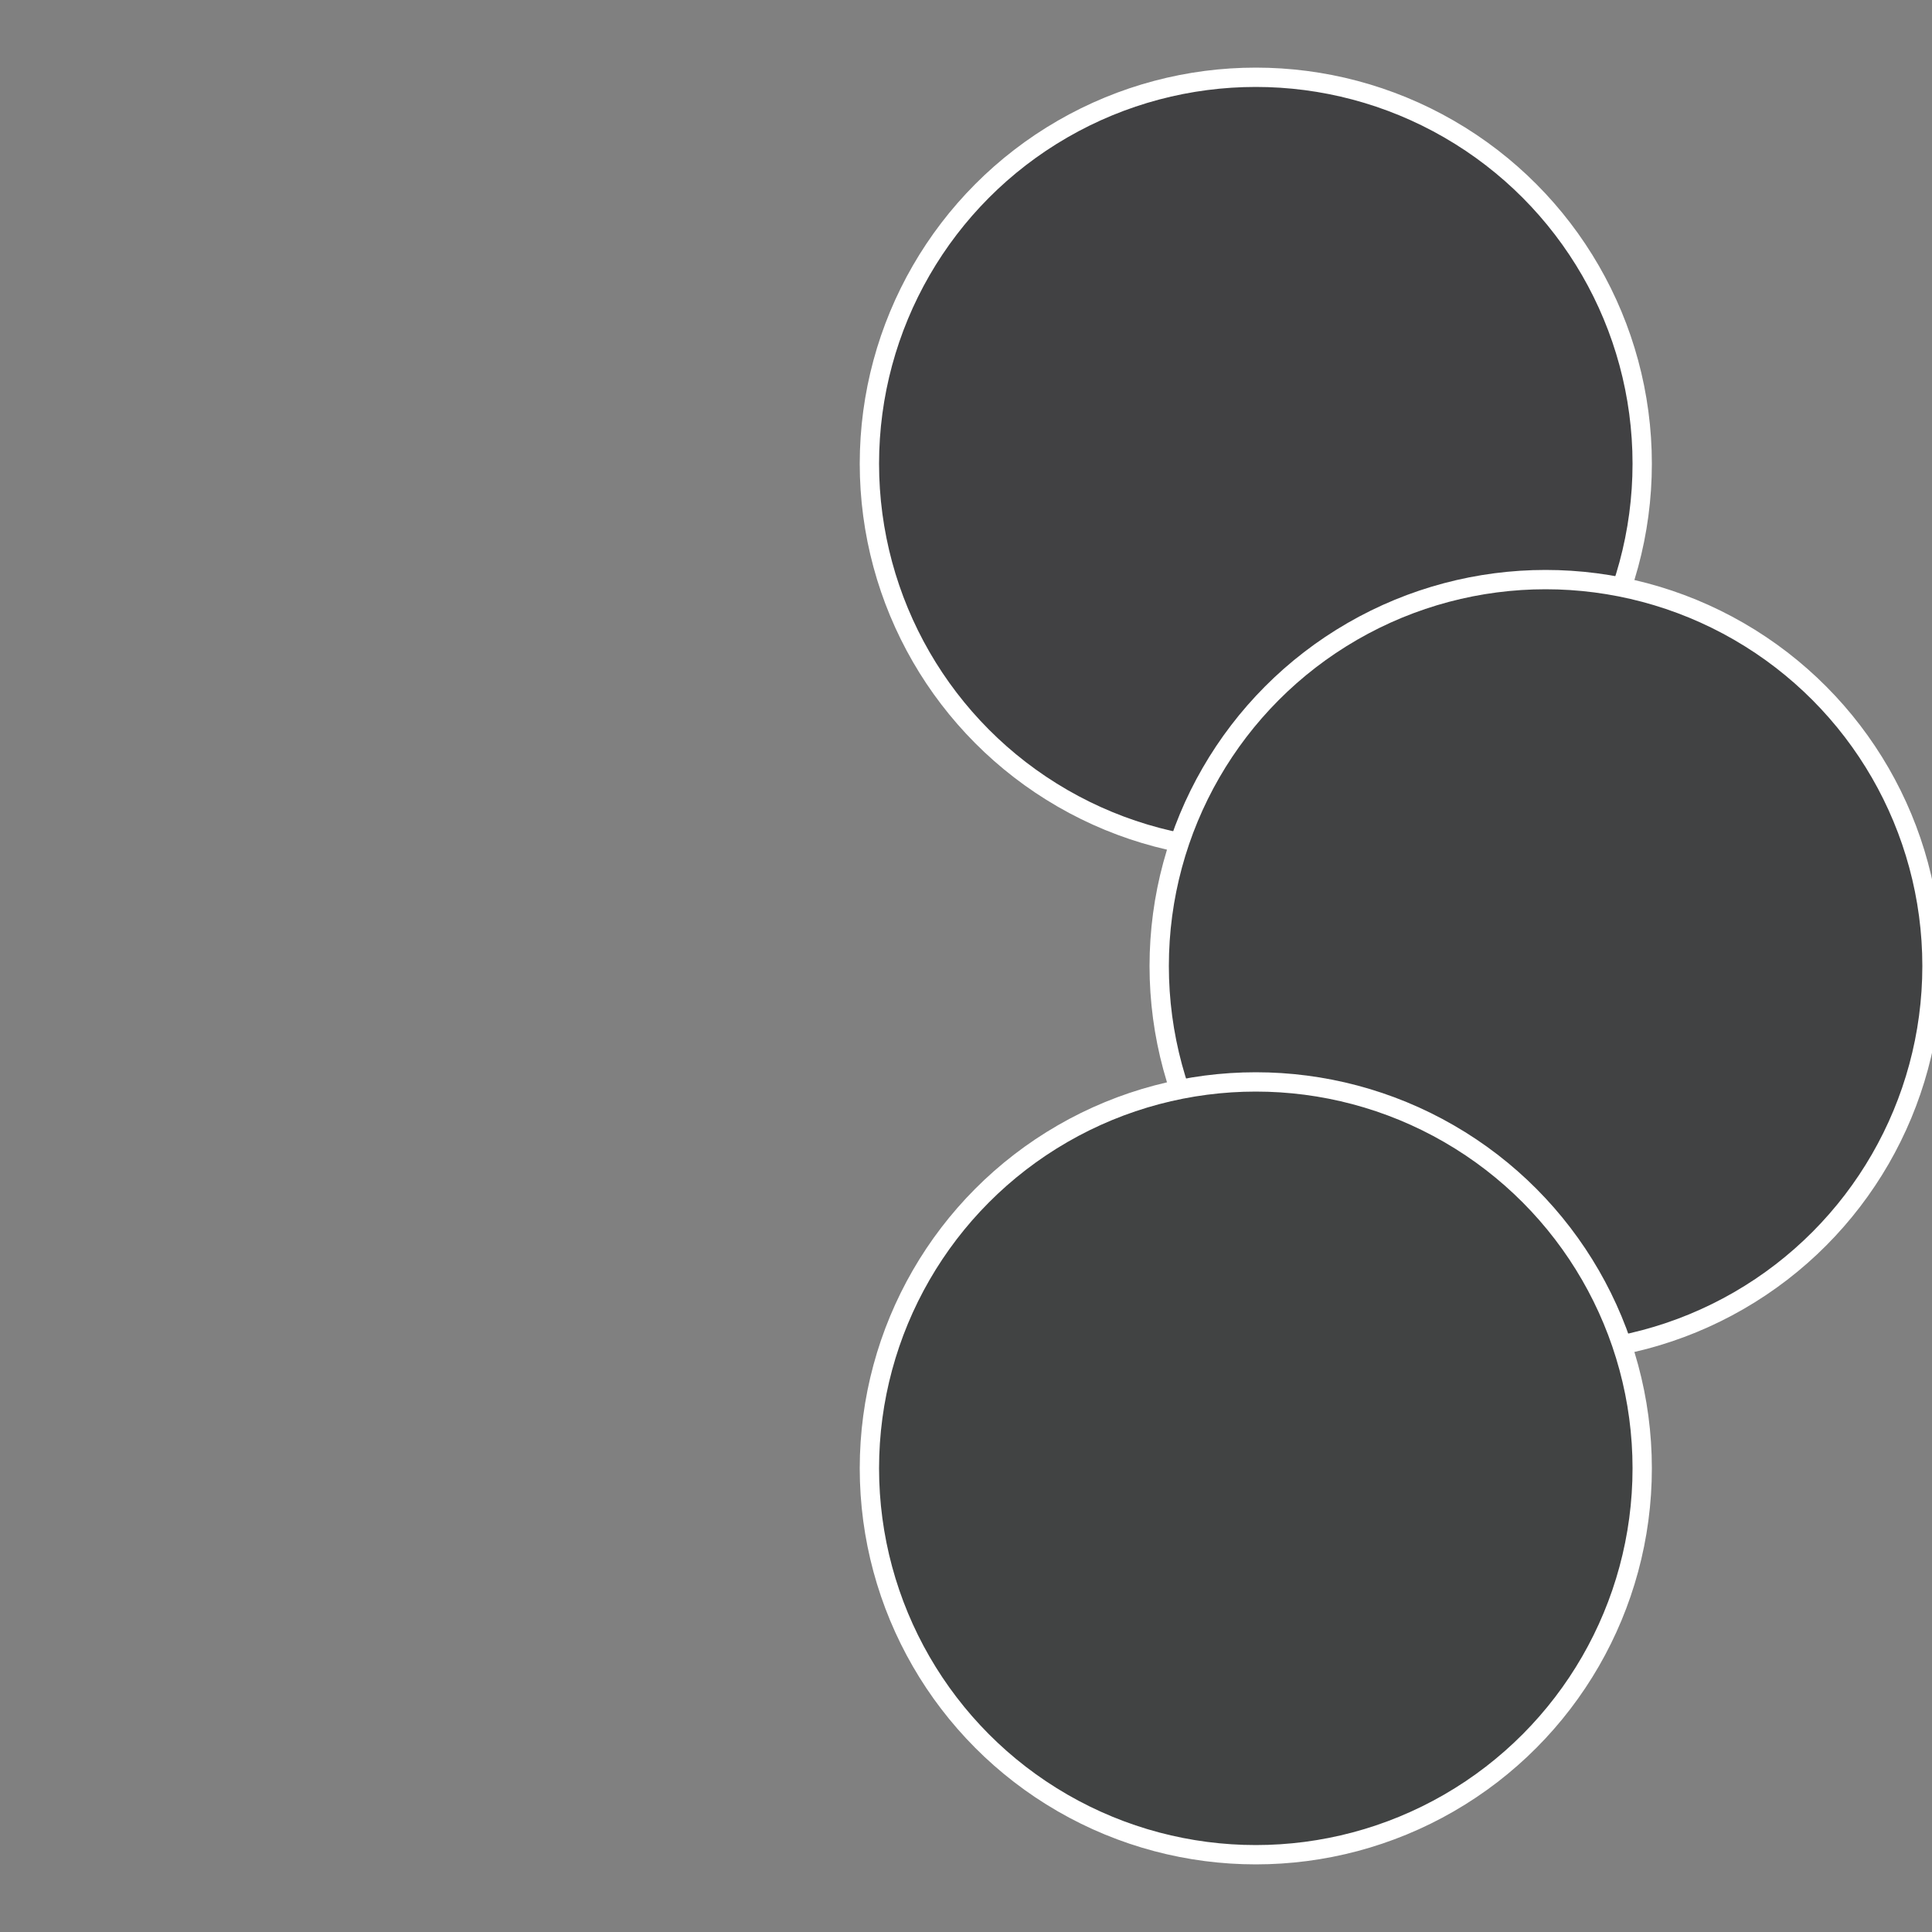 <?xml version="1.0" standalone="no"?>
<svg width="500" height="500" viewBox="-1 -1 2 2" xmlns="http://www.w3.org/2000/svg">
 
                <rect x="-1" y="-1" width="2" height="2" fill="#808080" stroke="none"/>
 
                <circle cx="0.3" cy="-0.52" r="0.4" fill="#414143" stroke="#fff" stroke-width="1%" />
             
                <circle cx="0.6" cy="0" r="0.4" fill="#414243" stroke="#fff" stroke-width="1%" />
             
                <circle cx="0.3" cy="0.52" r="0.4" fill="#414343" stroke="#fff" stroke-width="1%" />
            </svg>
